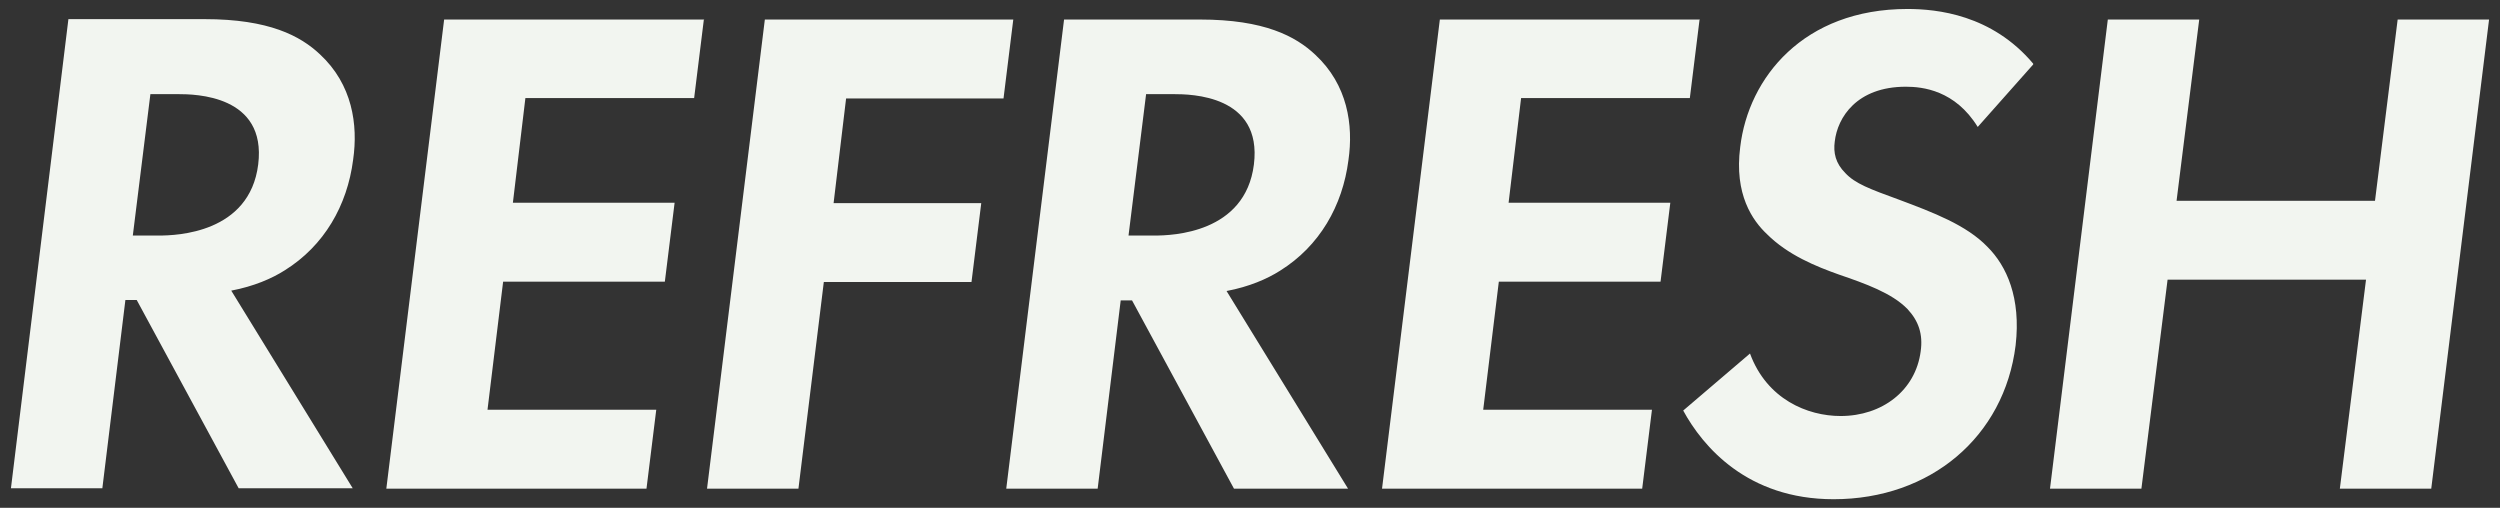 <?xml version="1.0" encoding="UTF-8"?><svg id="Layer_1" xmlns="http://www.w3.org/2000/svg" viewBox="0 0 64 13"><rect x="0" y="0" width="64" height="13" fill="#333333" stroke="none"/><defs><style>.cls-1{fill:#f2f5f0;}</style></defs><path class="cls-1" d="M1.75,.5L.28,12.5H2.62l.59-4.82h.29l2.61,4.82h2.92l-3.11-5.06c.58-.11,1.04-.31,1.37-.52,1.01-.63,1.6-1.66,1.75-2.83,.13-.9-.02-1.93-.85-2.7-.5-.47-1.3-.9-2.95-.9H1.75Zm2.11,1.91h.7c.43,0,2.27,.02,2.05,1.8-.22,1.76-2.09,1.82-2.54,1.82h-.67l.45-3.62ZM18.03,.5h-6.66l-1.48,12.01h6.66l.25-2.02h-4.32l.4-3.28h4.14l.25-2.02h-4.14l.32-2.68h4.32l.25-2.02Zm7.92,0h-6.37l-1.48,12.01h2.34l.65-5.29h3.78l.25-2.02h-3.78l.32-2.68h4.03l.25-2.02Zm1.29,0l-1.48,12.01h2.34l.59-4.82h.29l2.61,4.82h2.92l-3.11-5.06c.58-.11,1.04-.31,1.37-.52,1.01-.63,1.6-1.66,1.75-2.83,.13-.9-.02-1.93-.85-2.7-.5-.47-1.3-.9-2.95-.9h-3.47Zm2.11,1.91h.7c.43,0,2.27,.02,2.05,1.8-.22,1.76-2.09,1.82-2.54,1.82h-.67l.45-3.62ZM43.52,.5h-6.66l-1.48,12.01h6.66l.25-2.02h-4.32l.4-3.28h4.14l.25-2.02h-4.14l.32-2.68h4.32l.25-2.02Zm8.53,1.13c-1.06-1.26-2.47-1.4-3.22-1.4-2.66,0-4.07,1.76-4.28,3.53-.16,1.22,.32,1.89,.68,2.23,.54,.54,1.26,.83,1.85,1.04,.67,.23,1.35,.47,1.75,.88,.29,.31,.4,.65,.34,1.08-.13,1.01-.99,1.66-2.05,1.66-.85,0-1.89-.43-2.32-1.6l-1.71,1.46c.5,.92,1.64,2.27,3.85,2.27,2.48,0,4.37-1.6,4.66-3.94,.14-1.22-.23-2.03-.72-2.52-.54-.56-1.39-.88-2.27-1.21-.74-.27-1.12-.41-1.37-.68-.25-.25-.31-.52-.27-.81,.07-.61,.56-1.4,1.82-1.4,.43,0,1.26,.09,1.84,1.03l1.42-1.6Zm4.25-1.13h-2.34l-1.48,12.01h2.34l.67-5.35h5.08l-.67,5.35h2.34L63.72,.5h-2.34l-.58,4.64h-5.08l.58-4.64Z"/></svg>